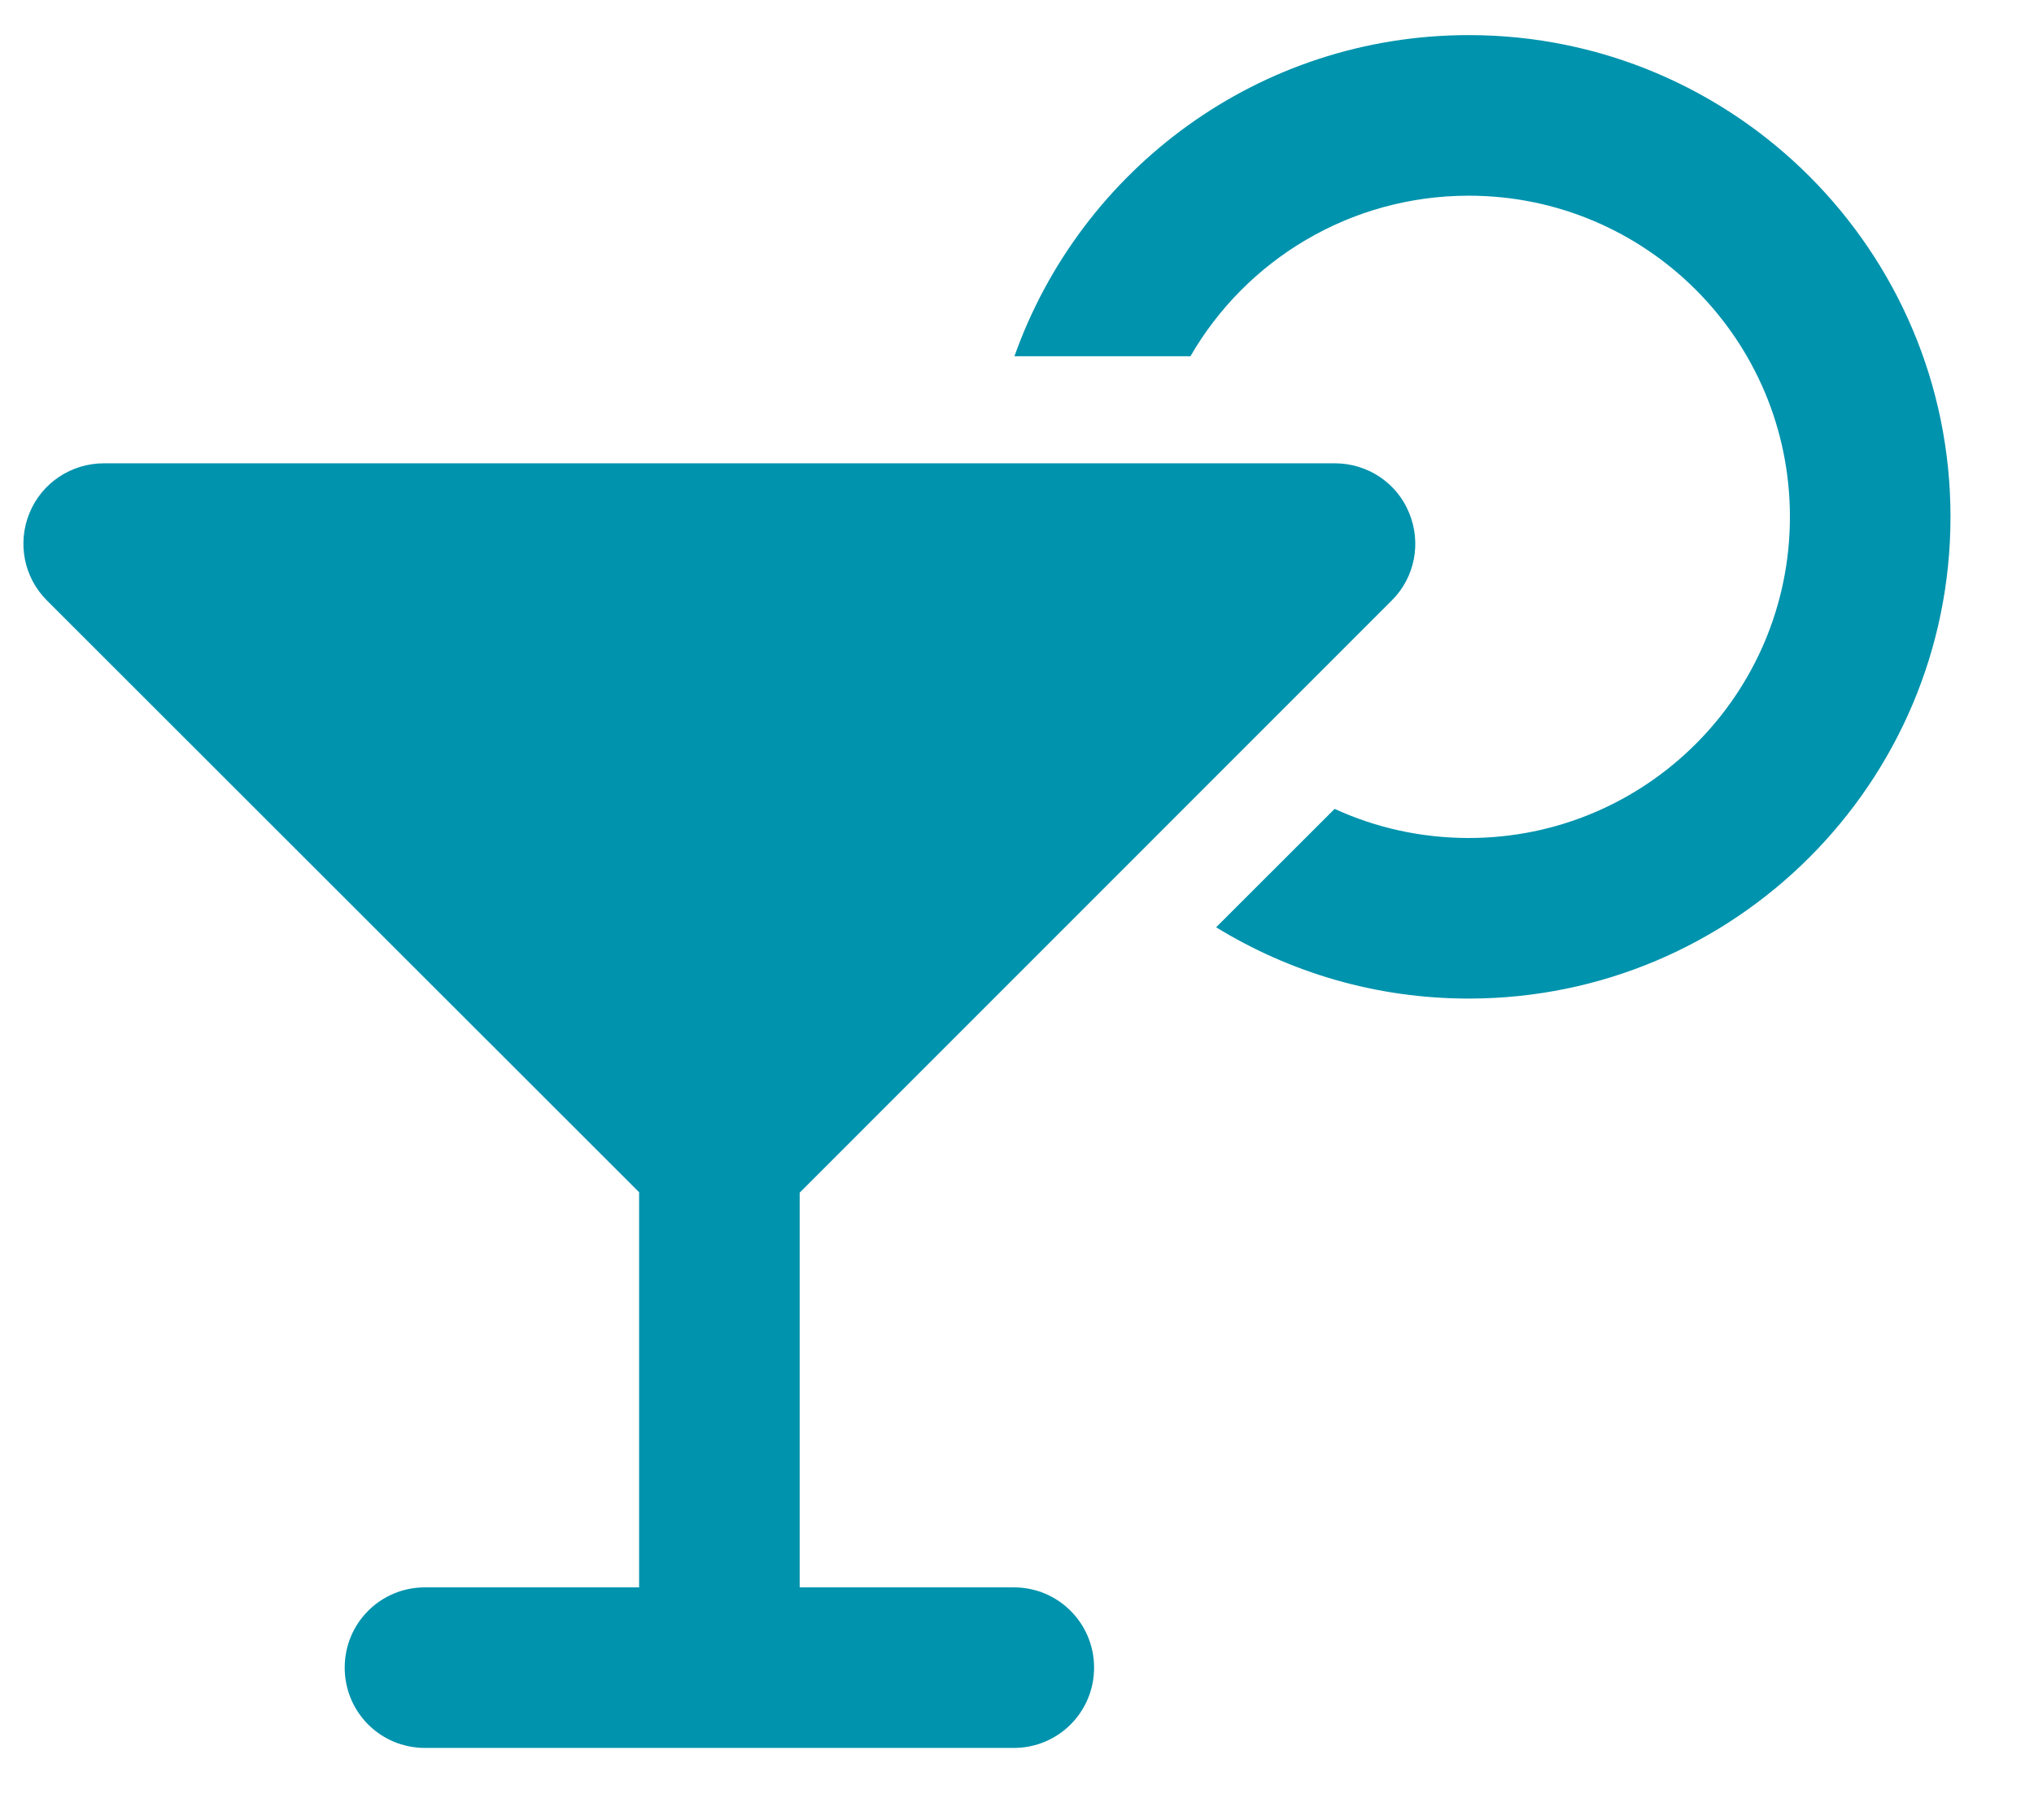 <svg width="19" height="17" viewBox="0 0 19 17" fill="none" xmlns="http://www.w3.org/2000/svg">
<g clip-path="url(#clip0_4238_1161)">
<path d="M13.72 7.828C15.376 7.828 16.72 6.484 16.72 4.828C16.72 3.172 15.376 1.828 13.72 1.828C12.61 1.828 11.638 2.431 11.12 3.328H9.476C10.095 1.581 11.76 0.328 13.72 0.328C16.204 0.328 18.22 2.344 18.22 4.828C18.22 7.312 16.204 9.328 13.72 9.328C12.854 9.328 12.048 9.084 11.36 8.662L12.467 7.556C12.848 7.731 13.273 7.828 13.72 7.828ZM0.276 4.791C0.392 4.509 0.667 4.328 0.97 4.328H12.47C12.773 4.328 13.048 4.509 13.163 4.791C13.279 5.072 13.217 5.394 13.001 5.609L7.47 11.141V14.828H9.47C9.885 14.828 10.22 15.162 10.22 15.578C10.22 15.994 9.885 16.328 9.47 16.328H6.72H3.97C3.554 16.328 3.22 15.994 3.22 15.578C3.22 15.162 3.554 14.828 3.97 14.828H5.97V11.137L0.438 5.609C0.223 5.394 0.16 5.072 0.276 4.791Z" fill="#0093AD"/>
</g>
<defs>
<clipPath id="clip0_4238_1161">
<path d="M0.219 0.328H18.219V16.328H0.219V0.328Z" fill="white"/>
</clipPath>
</defs>
</svg>

